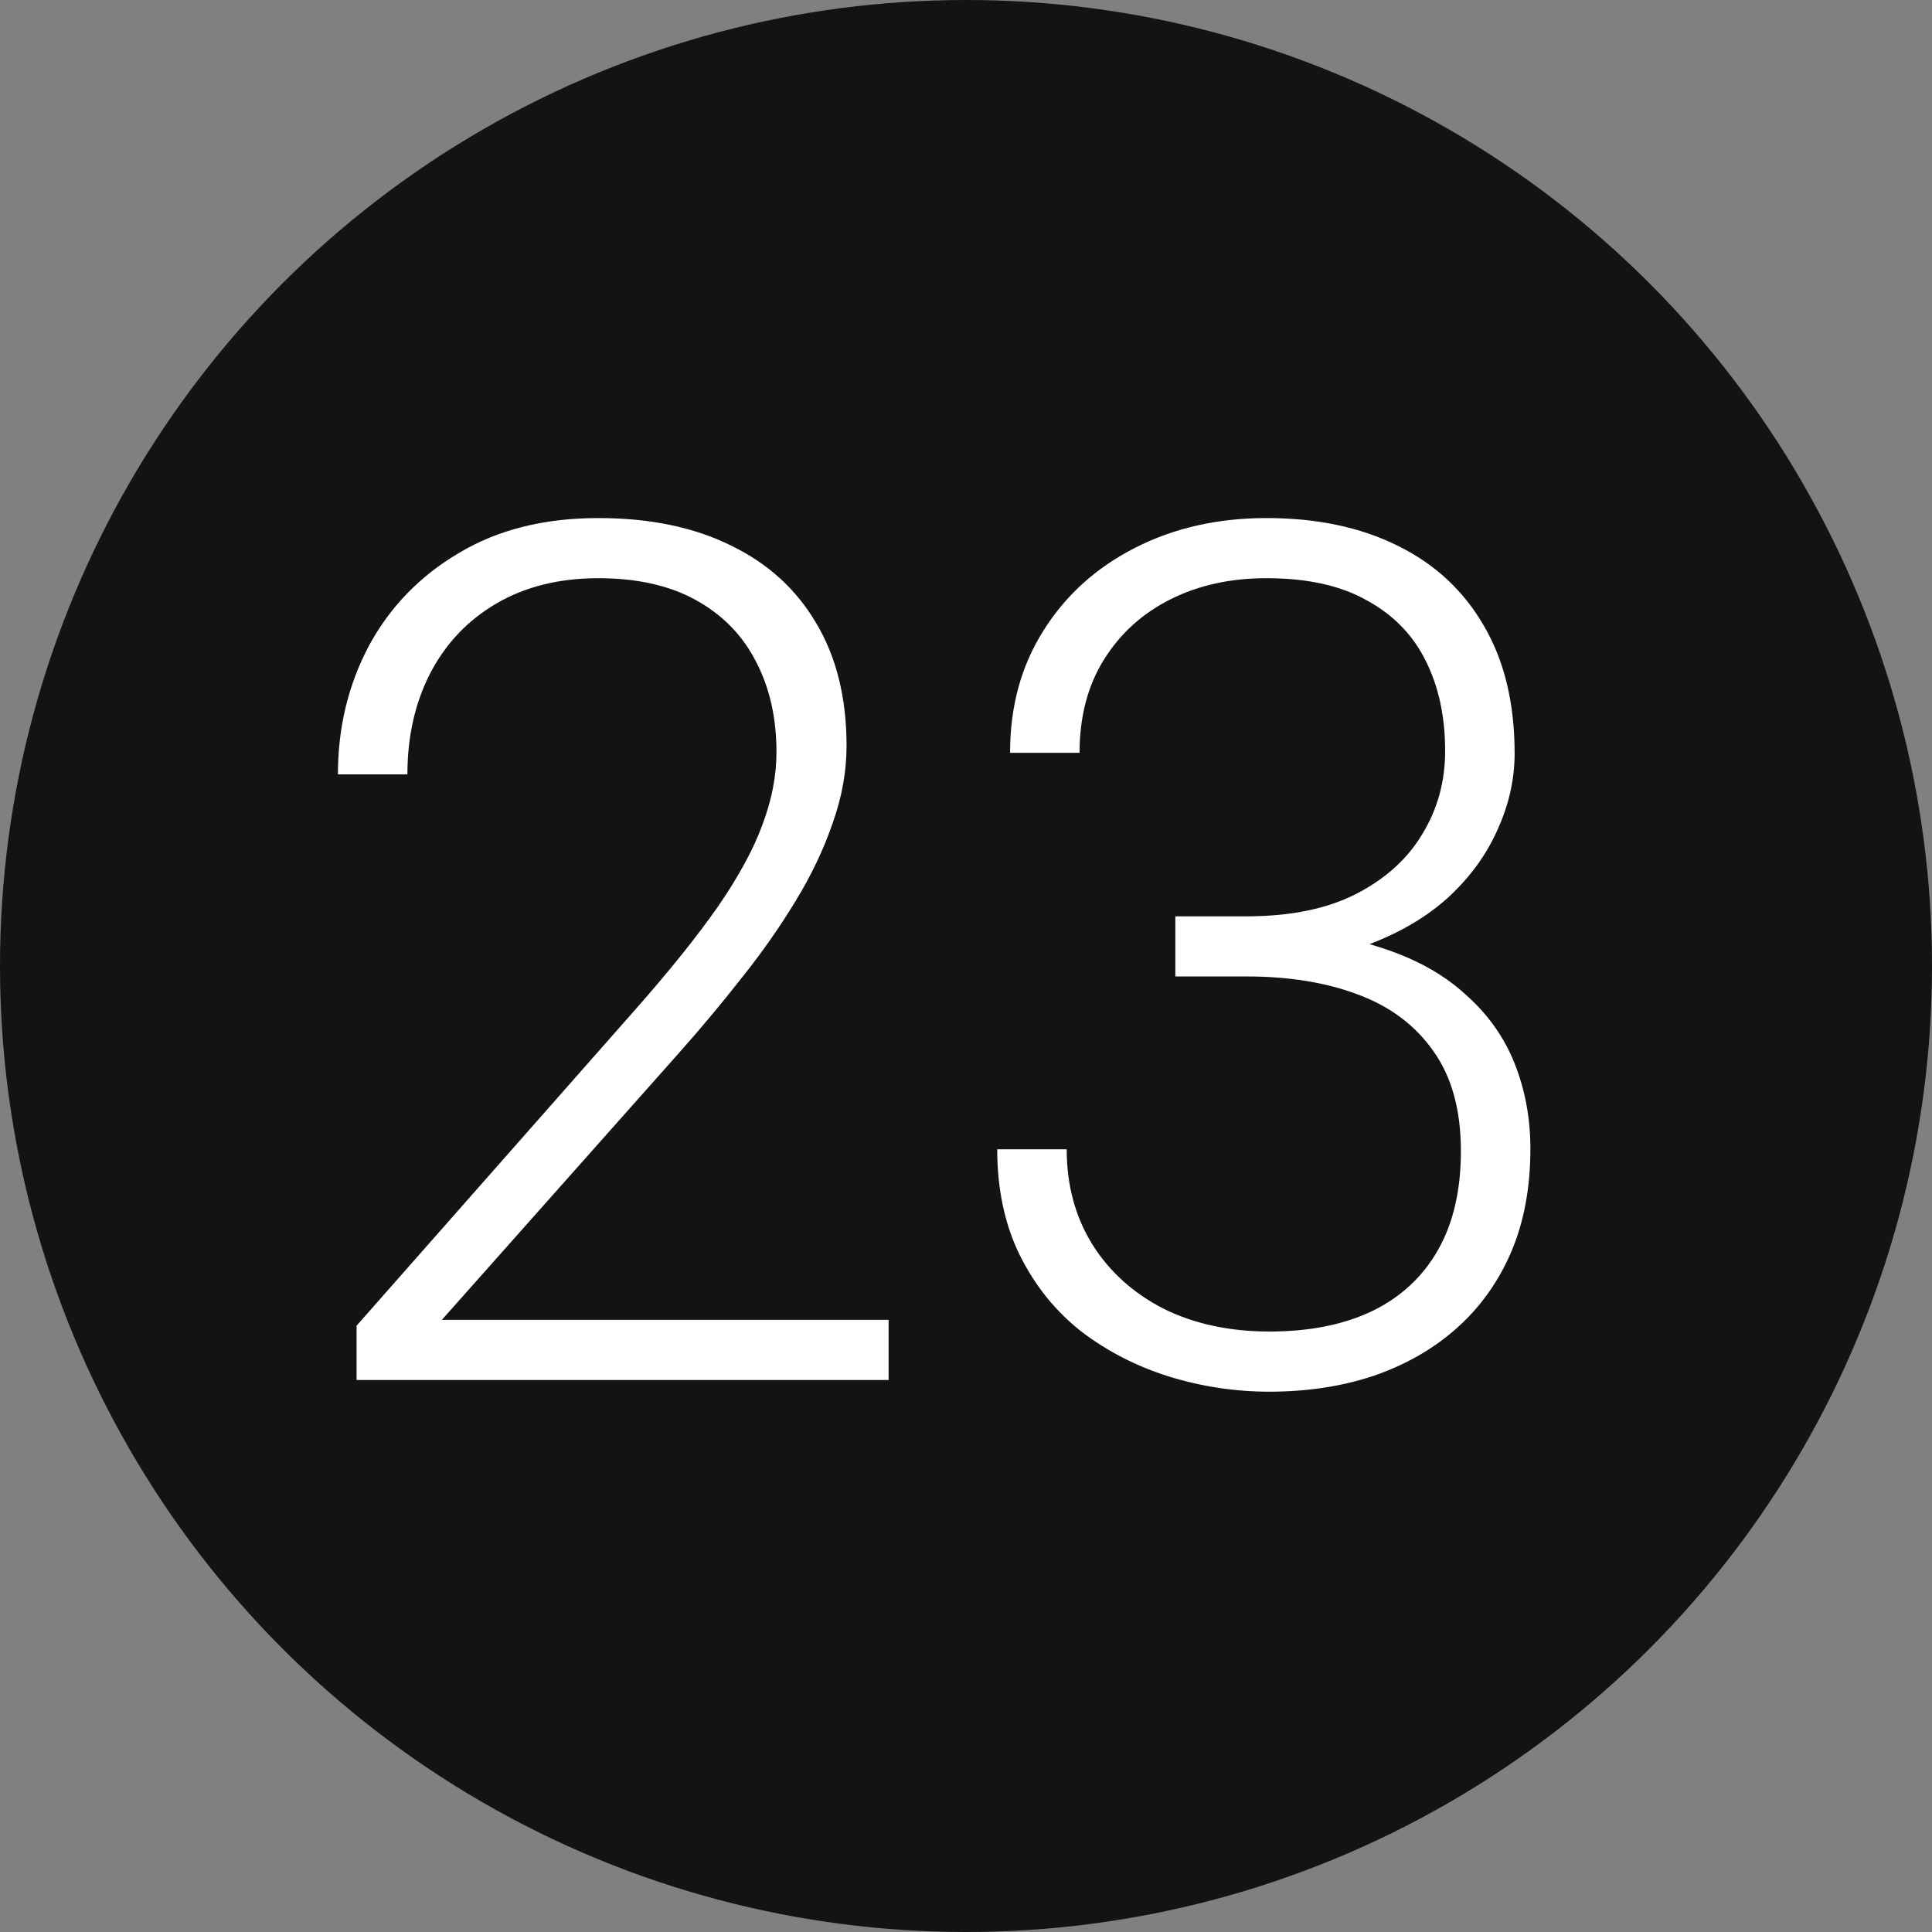 <?xml version="1.0" encoding="UTF-8"?> <svg xmlns="http://www.w3.org/2000/svg" width="63" height="63" viewBox="0 0 63 63" fill="none"><rect x="0" y="0" width="63" height="63" fill="#808080" stroke="none"/> <circle cx="31.5" cy="31.5" r="31.5" fill="#131313"></circle> <path d="M28.976 43.039V45H11.628V43.229L20.711 32.927C21.841 31.645 22.743 30.521 23.416 29.556C24.088 28.579 24.571 27.69 24.863 26.89C25.168 26.078 25.32 25.291 25.32 24.529C25.32 23.412 25.098 22.428 24.653 21.577C24.222 20.727 23.574 20.06 22.711 19.578C21.848 19.095 20.781 18.854 19.512 18.854C18.242 18.854 17.138 19.127 16.198 19.673C15.259 20.219 14.535 20.98 14.027 21.958C13.532 22.923 13.285 24.021 13.285 25.252H11.019C11.019 23.729 11.355 22.332 12.028 21.063C12.713 19.794 13.691 18.784 14.96 18.035C16.23 17.273 17.747 16.893 19.512 16.893C21.188 16.893 22.628 17.191 23.834 17.788C25.041 18.372 25.967 19.216 26.615 20.32C27.275 21.425 27.605 22.758 27.605 24.319C27.605 25.157 27.453 26.002 27.148 26.852C26.856 27.703 26.45 28.553 25.929 29.404C25.421 30.242 24.837 31.073 24.177 31.898C23.53 32.724 22.851 33.536 22.14 34.336L14.408 43.039H28.976ZM38.326 29.88H40.649C42.071 29.88 43.258 29.639 44.21 29.156C45.175 28.661 45.899 28.007 46.381 27.195C46.877 26.382 47.124 25.481 47.124 24.491C47.124 23.373 46.915 22.396 46.496 21.558C46.077 20.707 45.435 20.047 44.572 19.578C43.722 19.095 42.63 18.854 41.297 18.854C40.129 18.854 39.088 19.082 38.174 19.54C37.26 19.997 36.536 20.65 36.003 21.501C35.47 22.352 35.203 23.367 35.203 24.548H32.937C32.937 23.037 33.299 21.71 34.023 20.568C34.746 19.413 35.743 18.511 37.012 17.864C38.282 17.216 39.71 16.893 41.297 16.893C42.935 16.893 44.356 17.191 45.562 17.788C46.781 18.384 47.721 19.254 48.381 20.396C49.054 21.539 49.39 22.929 49.39 24.567C49.39 25.405 49.206 26.23 48.838 27.043C48.482 27.855 47.949 28.591 47.238 29.252C46.527 29.899 45.645 30.419 44.591 30.813C43.538 31.206 42.312 31.403 40.916 31.403H38.326V29.88ZM38.326 31.841V30.337H40.916C42.503 30.337 43.861 30.521 44.991 30.889C46.121 31.245 47.048 31.752 47.772 32.413C48.508 33.06 49.047 33.815 49.39 34.679C49.733 35.542 49.904 36.469 49.904 37.459C49.904 38.728 49.695 39.852 49.276 40.83C48.857 41.807 48.26 42.639 47.486 43.324C46.724 43.997 45.823 44.511 44.782 44.867C43.753 45.209 42.623 45.381 41.392 45.381C40.275 45.381 39.183 45.216 38.117 44.886C37.063 44.556 36.111 44.067 35.26 43.419C34.422 42.759 33.756 41.934 33.261 40.944C32.766 39.941 32.518 38.786 32.518 37.478H34.784C34.784 38.646 35.063 39.681 35.622 40.582C36.181 41.471 36.955 42.169 37.945 42.677C38.948 43.172 40.097 43.419 41.392 43.419C42.7 43.419 43.817 43.197 44.744 42.753C45.683 42.296 46.4 41.629 46.895 40.753C47.391 39.877 47.638 38.805 47.638 37.535C47.638 36.202 47.34 35.117 46.743 34.279C46.159 33.441 45.34 32.825 44.287 32.432C43.246 32.038 42.033 31.841 40.649 31.841H38.326Z" fill="white"></path> </svg> 